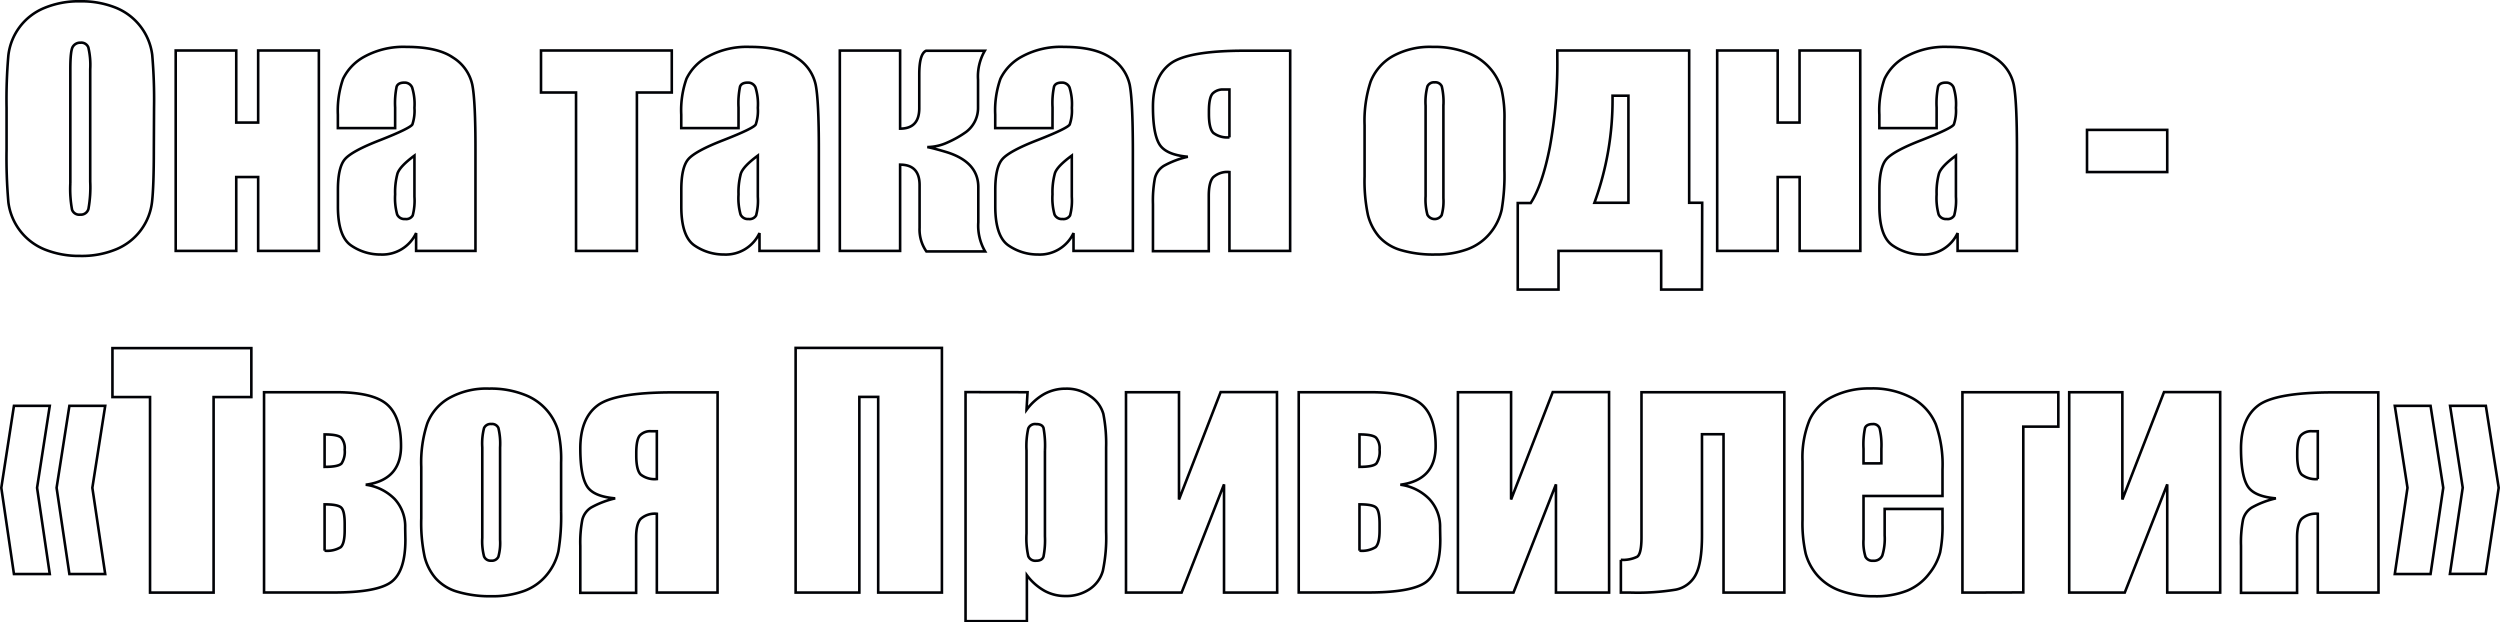 <?xml version="1.0" encoding="UTF-8"?> <svg xmlns="http://www.w3.org/2000/svg" id="Слой_1" data-name="Слой 1" viewBox="0 0 480.22 119.57"> <defs> <style>.cls-1{fill:none;stroke:#000105;stroke-width:0.5px;}</style> </defs> <title>шрифт заголовков3</title> <path class="cls-1" d="M591.08,451.78c0,4.72-.12,8.06-.34,10a11.22,11.22,0,0,1-6.83,9.13,17.25,17.25,0,0,1-7,1.3,17.72,17.72,0,0,1-6.77-1.23,11.31,11.31,0,0,1-7-9.07,99.43,99.43,0,0,1-.35-10.15v-8a99.26,99.26,0,0,1,.34-10A11.22,11.22,0,0,1,570,424.6a17.25,17.25,0,0,1,7-1.3,17.72,17.72,0,0,1,6.77,1.23,11.31,11.31,0,0,1,7,9.06,99.8,99.8,0,0,1,.35,10.16Zm-12.22-15.43a14.67,14.67,0,0,0-.36-4.19,1.44,1.44,0,0,0-1.49-.91,1.66,1.66,0,0,0-1.47.74c-.34.49-.5,1.94-.5,4.36v21.93a21.81,21.81,0,0,0,.33,5.05,1.45,1.45,0,0,0,1.55.95,1.51,1.51,0,0,0,1.6-1.1,23.49,23.49,0,0,0,.34-5.25Z" transform="translate(-561.53 -423.05)"></path> <path class="cls-1" d="M622.78,471.25H611.12V457.06h-4.21v14.19H595.28v-38.5h11.63v13.84h4.21V432.75h11.66Z" transform="translate(-561.53 -423.05)"></path> <path class="cls-1" d="M637.43,447.66h-11v-2.58a18.38,18.38,0,0,1,1-6.89,9.63,9.63,0,0,1,4.14-4.28,15.64,15.64,0,0,1,8.06-1.85c4,0,7,.7,9,2.1a8.16,8.16,0,0,1,3.62,5.16q.62,3.06.61,12.61v19.32h-11.4v-3.43a7.15,7.15,0,0,1-6.82,4.12,9.89,9.89,0,0,1-5.64-1.72q-2.57-1.73-2.56-7.56V459.5c0-2.88.45-4.85,1.36-5.89s3.16-2.26,6.76-3.65c3.85-1.51,5.9-2.53,6.18-3a8.15,8.15,0,0,0,.4-3.19,10.75,10.75,0,0,0-.45-3.93,1.55,1.55,0,0,0-1.49-.92c-.79,0-1.29.26-1.48.77a15.88,15.88,0,0,0-.29,4Zm3.71,5.28q-2.8,2.07-3.26,3.45a13.76,13.76,0,0,0-.45,4,11.77,11.77,0,0,0,.39,3.86,1.53,1.53,0,0,0,1.55.87,1.43,1.43,0,0,0,1.44-.69,11.06,11.06,0,0,0,.33-3.58Z" transform="translate(-561.53 -423.05)"></path> <path class="cls-1" d="M690.57,432.75v8.07h-6.7v30.43H672.18V440.82h-6.73v-8.07Z" transform="translate(-561.53 -423.05)"></path> <path class="cls-1" d="M703.39,447.66h-11v-2.58a18.15,18.15,0,0,1,1-6.89,9.55,9.55,0,0,1,4.13-4.28,15.65,15.65,0,0,1,8.07-1.85q5.94,0,9,2.1a8.16,8.16,0,0,1,3.62,5.16q.62,3.06.61,12.61v19.32h-11.4v-3.43a7.15,7.15,0,0,1-6.81,4.12,9.94,9.94,0,0,1-5.65-1.72q-2.57-1.73-2.56-7.56V459.5c0-2.88.45-4.85,1.36-5.89s3.16-2.26,6.76-3.65q5.78-2.26,6.18-3a8.15,8.15,0,0,0,.4-3.19,10.75,10.75,0,0,0-.45-3.93,1.54,1.54,0,0,0-1.49-.92c-.79,0-1.29.26-1.48.77a15.88,15.88,0,0,0-.29,4Zm3.71,5.28q-2.8,2.07-3.26,3.45a13.76,13.76,0,0,0-.45,4,11.77,11.77,0,0,0,.39,3.86,1.53,1.53,0,0,0,1.55.87,1.43,1.43,0,0,0,1.44-.69,11.06,11.06,0,0,0,.33-3.58Z" transform="translate(-561.53 -423.05)"></path> <path class="cls-1" d="M734.43,432.76v15q3.68,0,3.68-3.91v-6.53c0-2.62.44-4.13,1.31-4.52H750.7a9.8,9.8,0,0,0-1.3,5.57v5.36a5.77,5.77,0,0,1-2.3,4.67,19.94,19.94,0,0,1-3.53,2,9.53,9.53,0,0,1-3.92.9c.68.12,1.94.44,3.8,1q6,1.9,6,6.7v6.75a9.85,9.85,0,0,0,1.31,5.6H739.48a7.36,7.36,0,0,1-1.31-4.52V458.6q0-3.92-3.74-3.92v16.56H722.85V432.76Z" transform="translate(-561.53 -423.05)"></path> <path class="cls-1" d="M763.7,447.66h-11v-2.58a18.15,18.15,0,0,1,1-6.89,9.63,9.63,0,0,1,4.14-4.28,15.59,15.59,0,0,1,8.06-1.85q5.94,0,9,2.1a8.21,8.21,0,0,1,3.63,5.16q.6,3.06.61,12.61v19.32h-11.4v-3.43a7.15,7.15,0,0,1-6.82,4.12,9.89,9.89,0,0,1-5.64-1.72q-2.57-1.73-2.57-7.56V459.5c0-2.88.46-4.85,1.37-5.89s3.16-2.26,6.75-3.65q5.77-2.26,6.18-3a8.09,8.09,0,0,0,.41-3.19,10.75,10.75,0,0,0-.45-3.93,1.55,1.55,0,0,0-1.5-.92c-.79,0-1.28.26-1.47.77a15.39,15.39,0,0,0-.29,4Zm3.71,5.28c-1.88,1.38-3,2.53-3.26,3.45a13.76,13.76,0,0,0-.45,4,11.77,11.77,0,0,0,.39,3.86,1.53,1.53,0,0,0,1.55.87,1.45,1.45,0,0,0,1.44-.69,11.06,11.06,0,0,0,.33-3.58Z" transform="translate(-561.53 -423.05)"></path> <path class="cls-1" d="M809.35,471.25H797.69V456.1a4.07,4.07,0,0,0-3.12,1c-.57.64-.85,1.84-.85,3.6v10.59H783v-9a23.25,23.25,0,0,1,.37-5,3.87,3.87,0,0,1,1.73-2.39,17.44,17.44,0,0,1,4.6-1.74q-4.22-.37-5.46-2.4t-1.24-7.2c0-3.83,1.1-6.58,3.32-8.26s7-2.51,14.37-2.51h8.67Zm-11.66-21.82v-9.19H796.5a2.76,2.76,0,0,0-2,.74c-.5.49-.75,1.65-.75,3.46v.5c0,1.85.28,3.07.85,3.64A4.4,4.4,0,0,0,797.69,449.43Z" transform="translate(-561.53 -423.05)"></path> <path class="cls-1" d="M850.51,446.27v9.43a39.59,39.59,0,0,1-.52,7.61,10.69,10.69,0,0,1-2.23,4.53,10.12,10.12,0,0,1-4.4,3.1,17.45,17.45,0,0,1-6.16,1,22,22,0,0,1-6.58-.85,9,9,0,0,1-4.2-2.59,10.32,10.32,0,0,1-2.13-4.17,31.78,31.78,0,0,1-.64-7.36v-9.86a24.22,24.22,0,0,1,1.16-8.38,9.71,9.71,0,0,1,4.18-4.85,14.78,14.78,0,0,1,7.72-1.82,17.68,17.68,0,0,1,6.77,1.17,10.59,10.59,0,0,1,6.47,6.95A24,24,0,0,1,850.51,446.27Zm-11.72-2.9a13.09,13.09,0,0,0-.31-3.73,1.33,1.33,0,0,0-1.37-.77,1.38,1.38,0,0,0-1.39.77,11.88,11.88,0,0,0-.35,3.73v17.38a11.3,11.3,0,0,0,.35,3.55,1.58,1.58,0,0,0,2.74.07,9.9,9.9,0,0,0,.33-3.25Z" transform="translate(-561.53 -423.05)"></path> <path class="cls-1" d="M888.46,478.67h-7.84v-7.42H860.9v7.42h-7.83V462.05h2.49q2.24-3.45,3.67-10.72a89.28,89.28,0,0,0,1.44-17.16v-1.42H886V462h2.5ZM874.33,462V441.43h-3.05v.4A57.71,57.71,0,0,1,867.8,462Z" transform="translate(-561.53 -423.05)"></path> <path class="cls-1" d="M918.88,471.25H907.22V457.06H903v14.19H891.38v-38.5H903v13.84h4.2V432.75h11.66Z" transform="translate(-561.53 -423.05)"></path> <path class="cls-1" d="M933.53,447.66h-11v-2.58a18.15,18.15,0,0,1,1-6.89,9.55,9.55,0,0,1,4.13-4.28,15.65,15.65,0,0,1,8.07-1.85q5.94,0,9,2.1a8.16,8.16,0,0,1,3.62,5.16q.61,3.06.61,12.61v19.32h-11.4v-3.43a7.15,7.15,0,0,1-6.81,4.12,9.89,9.89,0,0,1-5.64-1.72c-1.72-1.15-2.57-3.67-2.57-7.56V459.5c0-2.88.45-4.85,1.36-5.89s3.16-2.26,6.76-3.65q5.77-2.26,6.18-3a8.15,8.15,0,0,0,.4-3.19,10.75,10.75,0,0,0-.45-3.93,1.53,1.53,0,0,0-1.49-.92c-.79,0-1.29.26-1.48.77a15.88,15.88,0,0,0-.29,4Zm3.71,5.28q-2.81,2.07-3.26,3.45a13.76,13.76,0,0,0-.45,4,11.77,11.77,0,0,0,.39,3.86,1.54,1.54,0,0,0,1.56.87,1.42,1.42,0,0,0,1.43-.69,11.06,11.06,0,0,0,.33-3.58Z" transform="translate(-561.53 -423.05)"></path> <path class="cls-1" d="M977.83,448v8.1H962.42V448Z" transform="translate(-561.53 -423.05)"></path> <path class="cls-1" d="M564.21,501h6.88l-2.44,15.75,2.44,16.57h-6.88l-2.43-16.57Zm10.65,0h6.88l-2.47,15.75,2.47,16.57h-6.88l-2.46-16.57Z" transform="translate(-561.53 -423.05)"></path> <path class="cls-1" d="M609.81,489.92v9.4h-7.25v37.56H590.35V499.32h-7.22v-9.4Z" transform="translate(-561.53 -423.05)"></path> <path class="cls-1" d="M639.4,526.73c0,3.93-.85,6.6-2.57,8s-5.43,2.13-11.15,2.13H612.25V498.39h13.84q7.1,0,9.79,2.35t2.68,8q0,6.53-6.79,7.42a9.52,9.52,0,0,1,5.59,2.77,7.75,7.75,0,0,1,2,5.5Zm-15.52-14c1.78,0,2.87-.22,3.27-.67a4.18,4.18,0,0,0,.59-2.64,3.1,3.1,0,0,0-.67-2.29c-.44-.42-1.51-.63-3.19-.63Zm3.86,12.24v-1.3c0-1.67-.22-2.7-.67-3.12s-1.51-.62-3.19-.62v8.9a5,5,0,0,0,3.11-.68Q627.74,527.43,627.74,524.93Z" transform="translate(-561.53 -423.05)"></path> <path class="cls-1" d="M669.31,511.91v9.43a40.43,40.43,0,0,1-.52,7.61,10.77,10.77,0,0,1-2.24,4.53,10.09,10.09,0,0,1-4.39,3.1,17.55,17.55,0,0,1-6.17,1,22,22,0,0,1-6.58-.86,8.93,8.93,0,0,1-4.19-2.58,10.08,10.08,0,0,1-2.13-4.17,31.22,31.22,0,0,1-.64-7.36v-9.86a23.94,23.94,0,0,1,1.16-8.38,9.61,9.61,0,0,1,4.18-4.85,14.67,14.67,0,0,1,7.71-1.82,17.65,17.65,0,0,1,6.77,1.17,10.59,10.59,0,0,1,6.47,6.95A23.93,23.93,0,0,1,669.31,511.91ZM657.59,509a12.9,12.9,0,0,0-.32-3.73,1.32,1.32,0,0,0-1.36-.77,1.39,1.39,0,0,0-1.4.77,12,12,0,0,0-.34,3.73v17.37a11.44,11.44,0,0,0,.34,3.56,1.35,1.35,0,0,0,1.37.82,1.37,1.37,0,0,0,1.38-.75,9.94,9.94,0,0,0,.33-3.25Z" transform="translate(-561.53 -423.05)"></path> <path class="cls-1" d="M699.36,536.88H687.7V521.74a4.07,4.07,0,0,0-3.12,1c-.57.64-.86,1.84-.86,3.6v10.58H673v-9a23,23,0,0,1,.38-5,3.87,3.87,0,0,1,1.72-2.39,17.53,17.53,0,0,1,4.6-1.75c-2.8-.25-4.62-1-5.45-2.39s-1.25-3.74-1.25-7.21q0-5.75,3.32-8.25t14.38-2.51h8.67ZM687.7,515.07v-9.19h-1.19a2.74,2.74,0,0,0-2,.74c-.5.49-.76,1.64-.76,3.46v.49c0,1.86.29,3.07.86,3.64A4.35,4.35,0,0,0,687.7,515.07Z" transform="translate(-561.53 -423.05)"></path> <path class="cls-1" d="M742.46,536.88H730.22V499.29H726.6v37.59H714.36v-47h28.1Z" transform="translate(-561.53 -423.05)"></path> <path class="cls-1" d="M758.91,498.39l-.2,3.4a10.88,10.88,0,0,1,3.45-3.08,8.52,8.52,0,0,1,4.12-1,7.69,7.69,0,0,1,4.71,1.46,6.12,6.12,0,0,1,2.48,3.38A29.45,29.45,0,0,1,774,509v16.21a30.84,30.84,0,0,1-.62,7.47,6.25,6.25,0,0,1-2.55,3.54,8.06,8.06,0,0,1-4.66,1.32,8.24,8.24,0,0,1-4-1,10.85,10.85,0,0,1-3.39-3v8.83H747v-44Zm3.34,11.2a18.9,18.9,0,0,0-.27-4.32c-.17-.51-.65-.76-1.45-.76a1.41,1.41,0,0,0-1.49.87,15.72,15.72,0,0,0-.33,4.21v15.95a16,16,0,0,0,.34,4.35,1.46,1.46,0,0,0,1.51.87c.76,0,1.23-.26,1.41-.79a16.11,16.11,0,0,0,.28-3.88Z" transform="translate(-561.53 -423.05)"></path> <path class="cls-1" d="M806.86,536.88H796.65V516.09l-8.15,20.79H777.82V498.39H788V519l8-20.63h10.82Z" transform="translate(-561.53 -423.05)"></path> <path class="cls-1" d="M838.19,526.73q0,5.89-2.57,8t-11.15,2.13H811V498.39h13.83q7.11,0,9.79,2.35t2.68,8q0,6.53-6.78,7.42a9.46,9.46,0,0,1,5.58,2.77,7.76,7.76,0,0,1,2.05,5.5Zm-15.52-14c1.78,0,2.86-.22,3.26-.67a4.11,4.11,0,0,0,.6-2.64,3.15,3.15,0,0,0-.67-2.29c-.45-.42-1.51-.63-3.19-.63Zm3.86,12.24v-1.3c0-1.67-.23-2.7-.67-3.12s-1.51-.62-3.19-.62v8.9a4.93,4.93,0,0,0,3.1-.68C826.27,527.66,826.53,526.6,826.53,524.93Z" transform="translate(-561.53 -423.05)"></path> <path class="cls-1" d="M870.62,536.88H860.41V516.09l-8.16,20.79H841.58V498.39h10.21V519l8-20.63h10.82Z" transform="translate(-561.53 -423.05)"></path> <path class="cls-1" d="M892.6,536.88V506.46h-4.14v19.43q0,5.31-1.22,7.59a5.49,5.49,0,0,1-3.85,2.84,45.54,45.54,0,0,1-8.6.56h-1.91v-6.29A6.28,6.28,0,0,0,876,530c.56-.35.84-1.62.84-3.78V498.39h27.44v38.49Z" transform="translate(-561.53 -423.05)"></path> <path class="cls-1" d="M934.66,518.32H919.49v8.32a9.28,9.28,0,0,0,.38,3.37,1.46,1.46,0,0,0,1.45.75,1.75,1.75,0,0,0,1.78-1,10.91,10.91,0,0,0,.45-3.87v-5.08h11.11v2.85a25.43,25.43,0,0,1-.45,5.48,11.15,11.15,0,0,1-2.1,4.09,10.19,10.19,0,0,1-4.19,3.26,16.15,16.15,0,0,1-6.37,1.09,18.59,18.59,0,0,1-6.55-1.07,10.55,10.55,0,0,1-4.43-3,10.69,10.69,0,0,1-2.19-4.12,26.84,26.84,0,0,1-.61-6.54V511.68a19.13,19.13,0,0,1,1.37-8,9.33,9.33,0,0,1,4.46-4.46,15.69,15.69,0,0,1,7.14-1.55,16,16,0,0,1,8.14,1.87,10.27,10.27,0,0,1,4.49,5,23.23,23.23,0,0,1,1.29,8.68Zm-11.74-6.27v-2.81a14.31,14.31,0,0,0-.32-3.86,1.27,1.27,0,0,0-1.31-.87c-.81,0-1.31.25-1.51.74a15.6,15.6,0,0,0-.29,4v2.81Z" transform="translate(-561.53 -423.05)"></path> <path class="cls-1" d="M938.49,536.88V498.39h18.42V505h-6.73v31.85Z" transform="translate(-561.53 -423.05)"></path> <path class="cls-1" d="M988,536.88H977.83V516.09l-8.16,20.79H959V498.39h10.21V519l8-20.63H988Z" transform="translate(-561.53 -423.05)"></path> <path class="cls-1" d="M1018.41,536.88h-11.66V521.74a4.07,4.07,0,0,0-3.12,1c-.57.64-.86,1.84-.86,3.6v10.58H992v-9a23,23,0,0,1,.38-5,3.83,3.83,0,0,1,1.72-2.39,17.39,17.39,0,0,1,4.6-1.75c-2.8-.25-4.62-1-5.45-2.39s-1.25-3.74-1.25-7.21q0-5.75,3.32-8.25t14.37-2.51h8.68Zm-11.66-21.81v-9.19h-1.19a2.74,2.74,0,0,0-2,.74c-.51.49-.76,1.64-.76,3.46v.49c0,1.86.29,3.07.86,3.64A4.35,4.35,0,0,0,1006.75,515.07Z" transform="translate(-561.53 -423.05)"></path> <path class="cls-1" d="M1028.41,501l2.44,15.75-2.44,16.57h-6.87l2.44-16.57L1021.54,501Zm10.62,0,2.47,15.75L1039,533.29h-6.87l2.46-16.57L1032.16,501Z" transform="translate(-561.53 -423.05)"></path> </svg> 